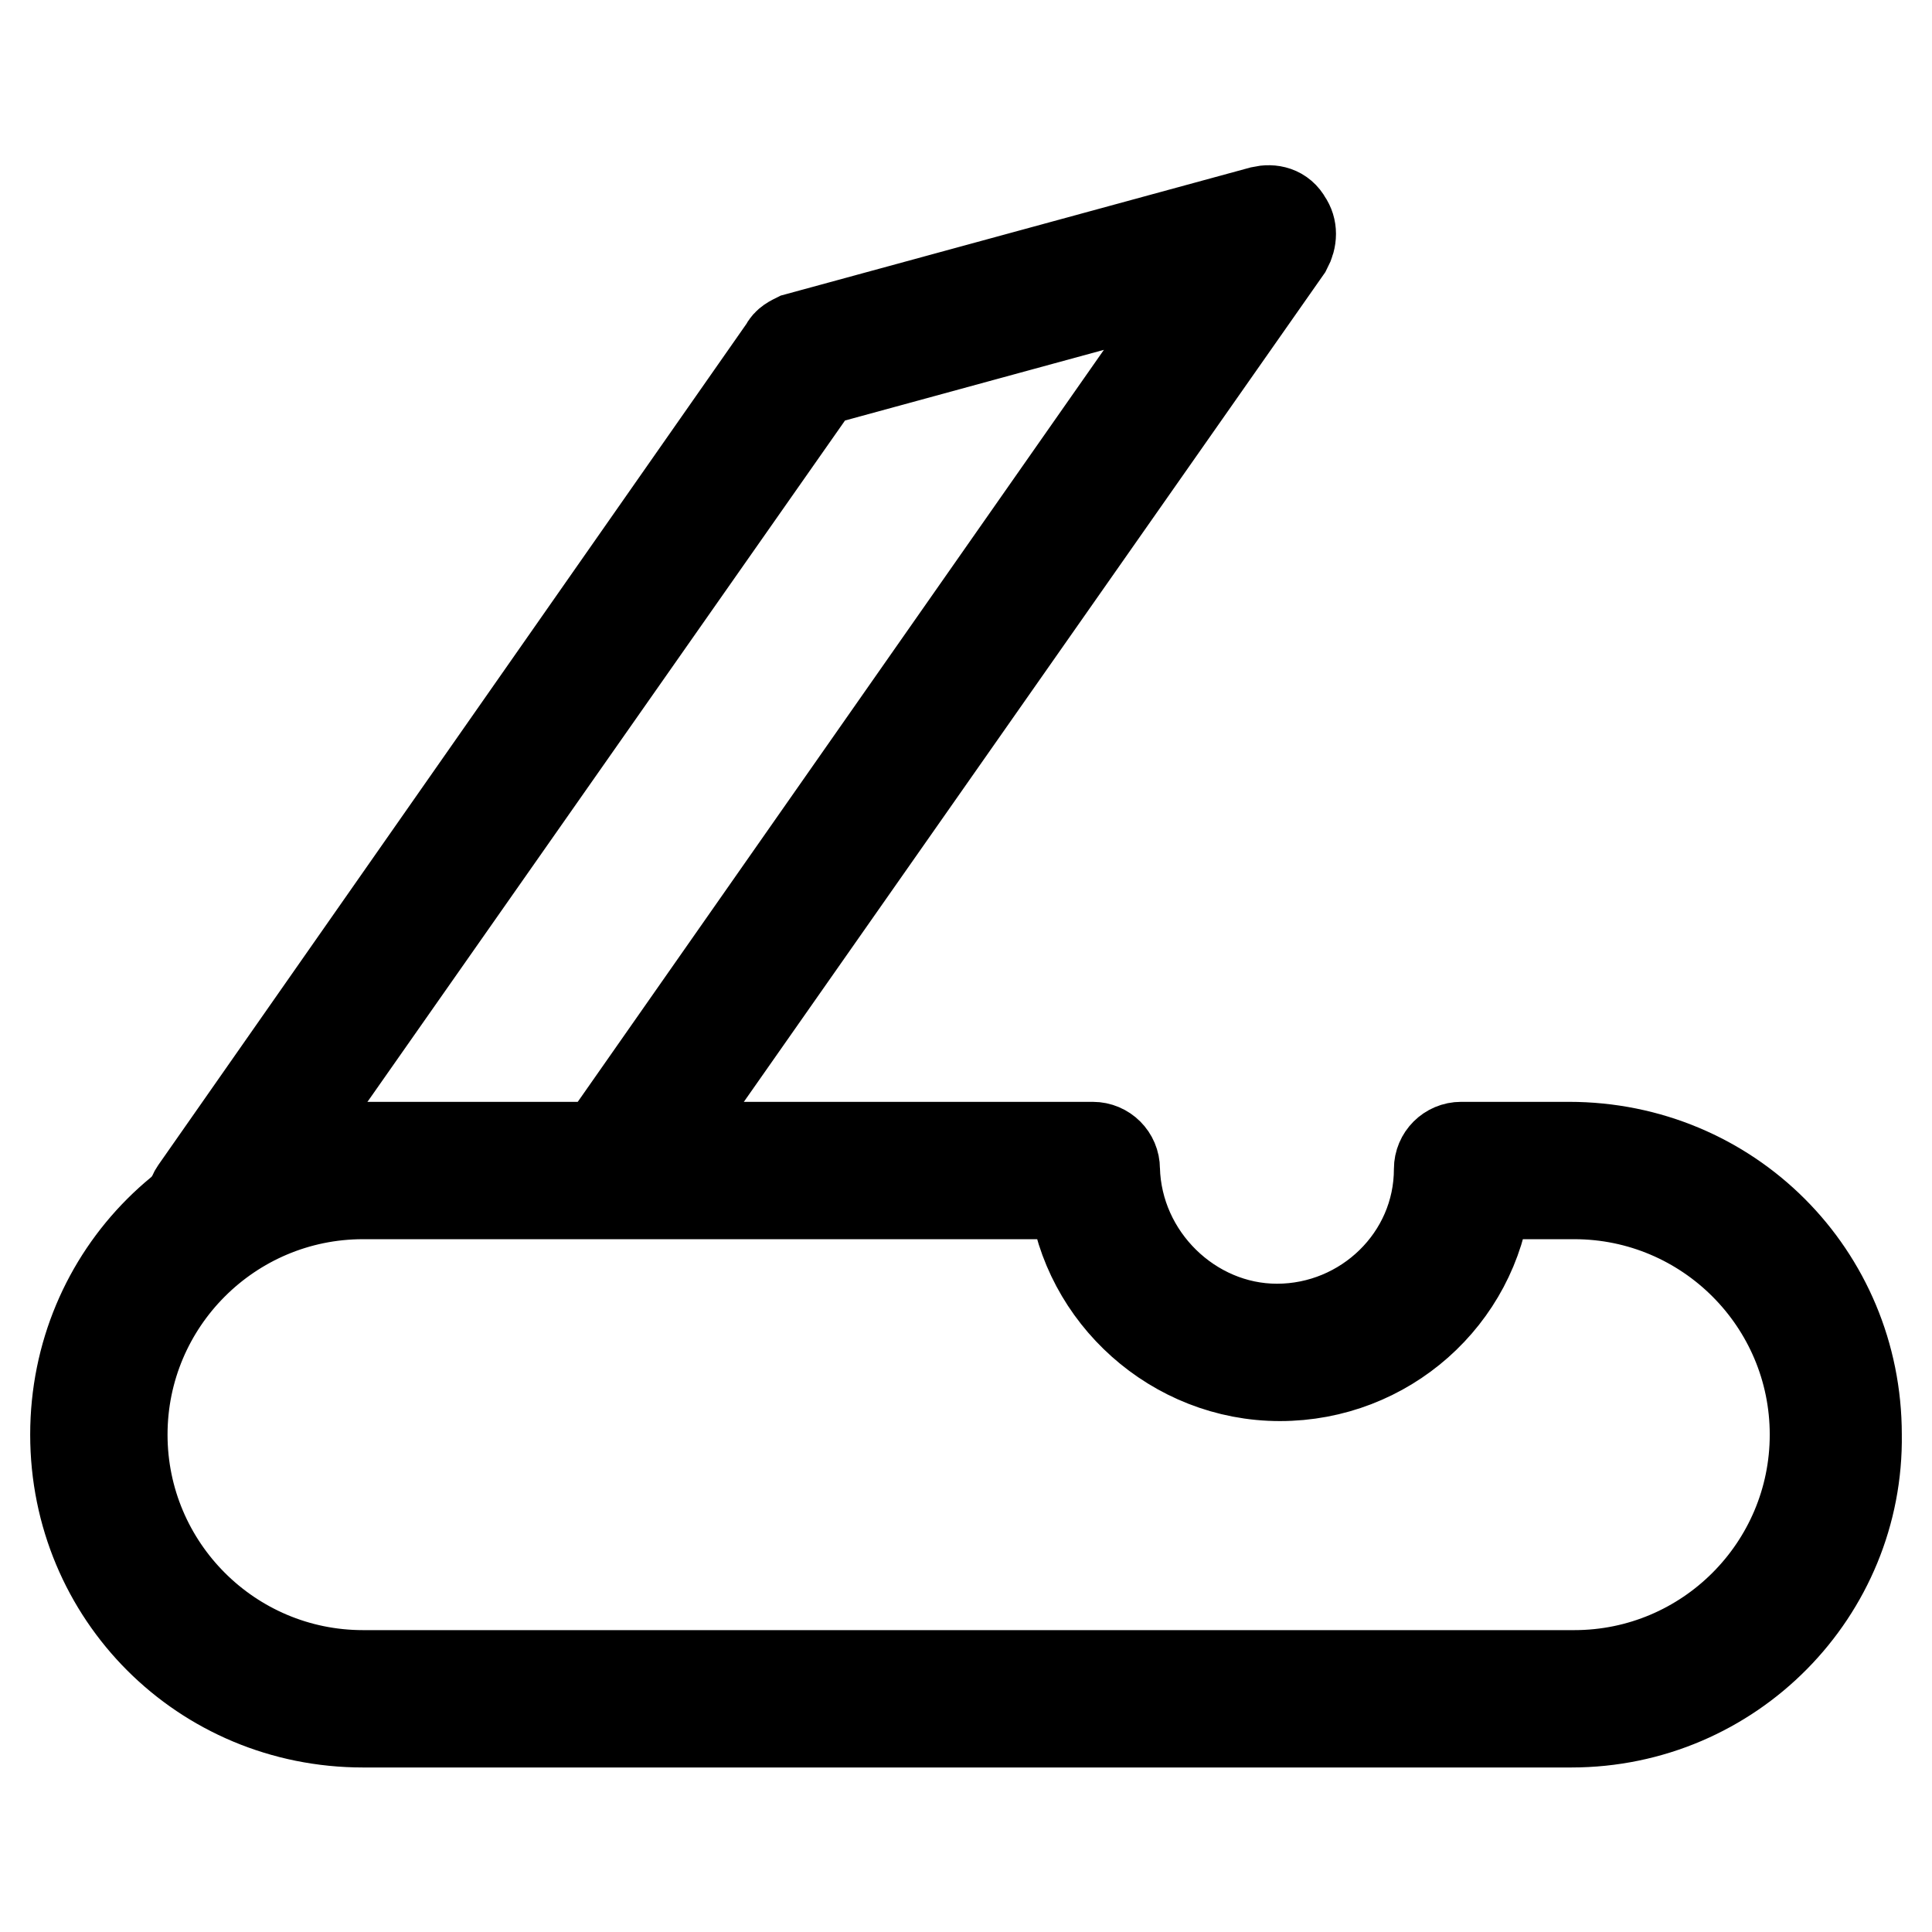 <?xml version="1.0" encoding="utf-8"?>
<!-- Svg Vector Icons : http://www.onlinewebfonts.com/icon -->
<!DOCTYPE svg PUBLIC "-//W3C//DTD SVG 1.1//EN" "http://www.w3.org/Graphics/SVG/1.1/DTD/svg11.dtd">
<svg version="1.1" xmlns="http://www.w3.org/2000/svg" xmlns:xlink="http://www.w3.org/1999/xlink" x="0px" y="0px" viewBox="0 0 256 256" enable-background="new 0 0 256 256" xml:space="preserve">
<g> <path stroke-width="12" fill-opacity="0" stroke="#000000"  d="M208.2,228.2H48.1c-21.2,0-38.1-16.9-38.1-38.1c0-21.2,16.9-38.1,38.1-38.1h96.7c1.6,0,2.9,1.3,2.9,2.9 c0.3,11.7,10.1,21.2,21.5,21.2c11.7,0,21.5-9.4,21.5-21.2c0-1.6,1.3-2.9,2.9-2.9h14.3c21.2,0,38.1,16.9,38.1,38.1 C246.3,210.9,229.4,228.2,208.2,228.2L208.2,228.2z M48.1,158.2c-17.6,0-31.9,14.3-31.9,31.9c0,17.6,14.3,31.9,31.9,31.9h160.5 c17.6,0,31.9-14.3,31.9-31.9c0-17.6-14.3-31.9-31.9-31.9h-11.7c-1.6,13.7-13.3,24.1-27.3,24.1c-14,0-25.7-10.7-27.3-24.1H48.1z"/> <path stroke-width="12" fill-opacity="0" stroke="#000000"  d="M28.2,162.7c-0.7,0-1.3-0.3-1.6-0.7c-1.3-1-1.6-2.9-0.7-4.2l78.1-111.7c0.3-0.7,1-1,1.6-1.3L167.2,28 c1.3-0.3,2.6,0,3.3,1.3c0.7,1,0.7,2.3,0,3.6l-86.9,124c-1,1.3-2.9,1.6-4.2,0.7c-1.3-1-1.6-2.9-0.7-4.2l82-117.2l-52.4,14.3 l-77.8,111C29.9,162.1,29.2,162.7,28.2,162.7z"/></g>
</svg>
